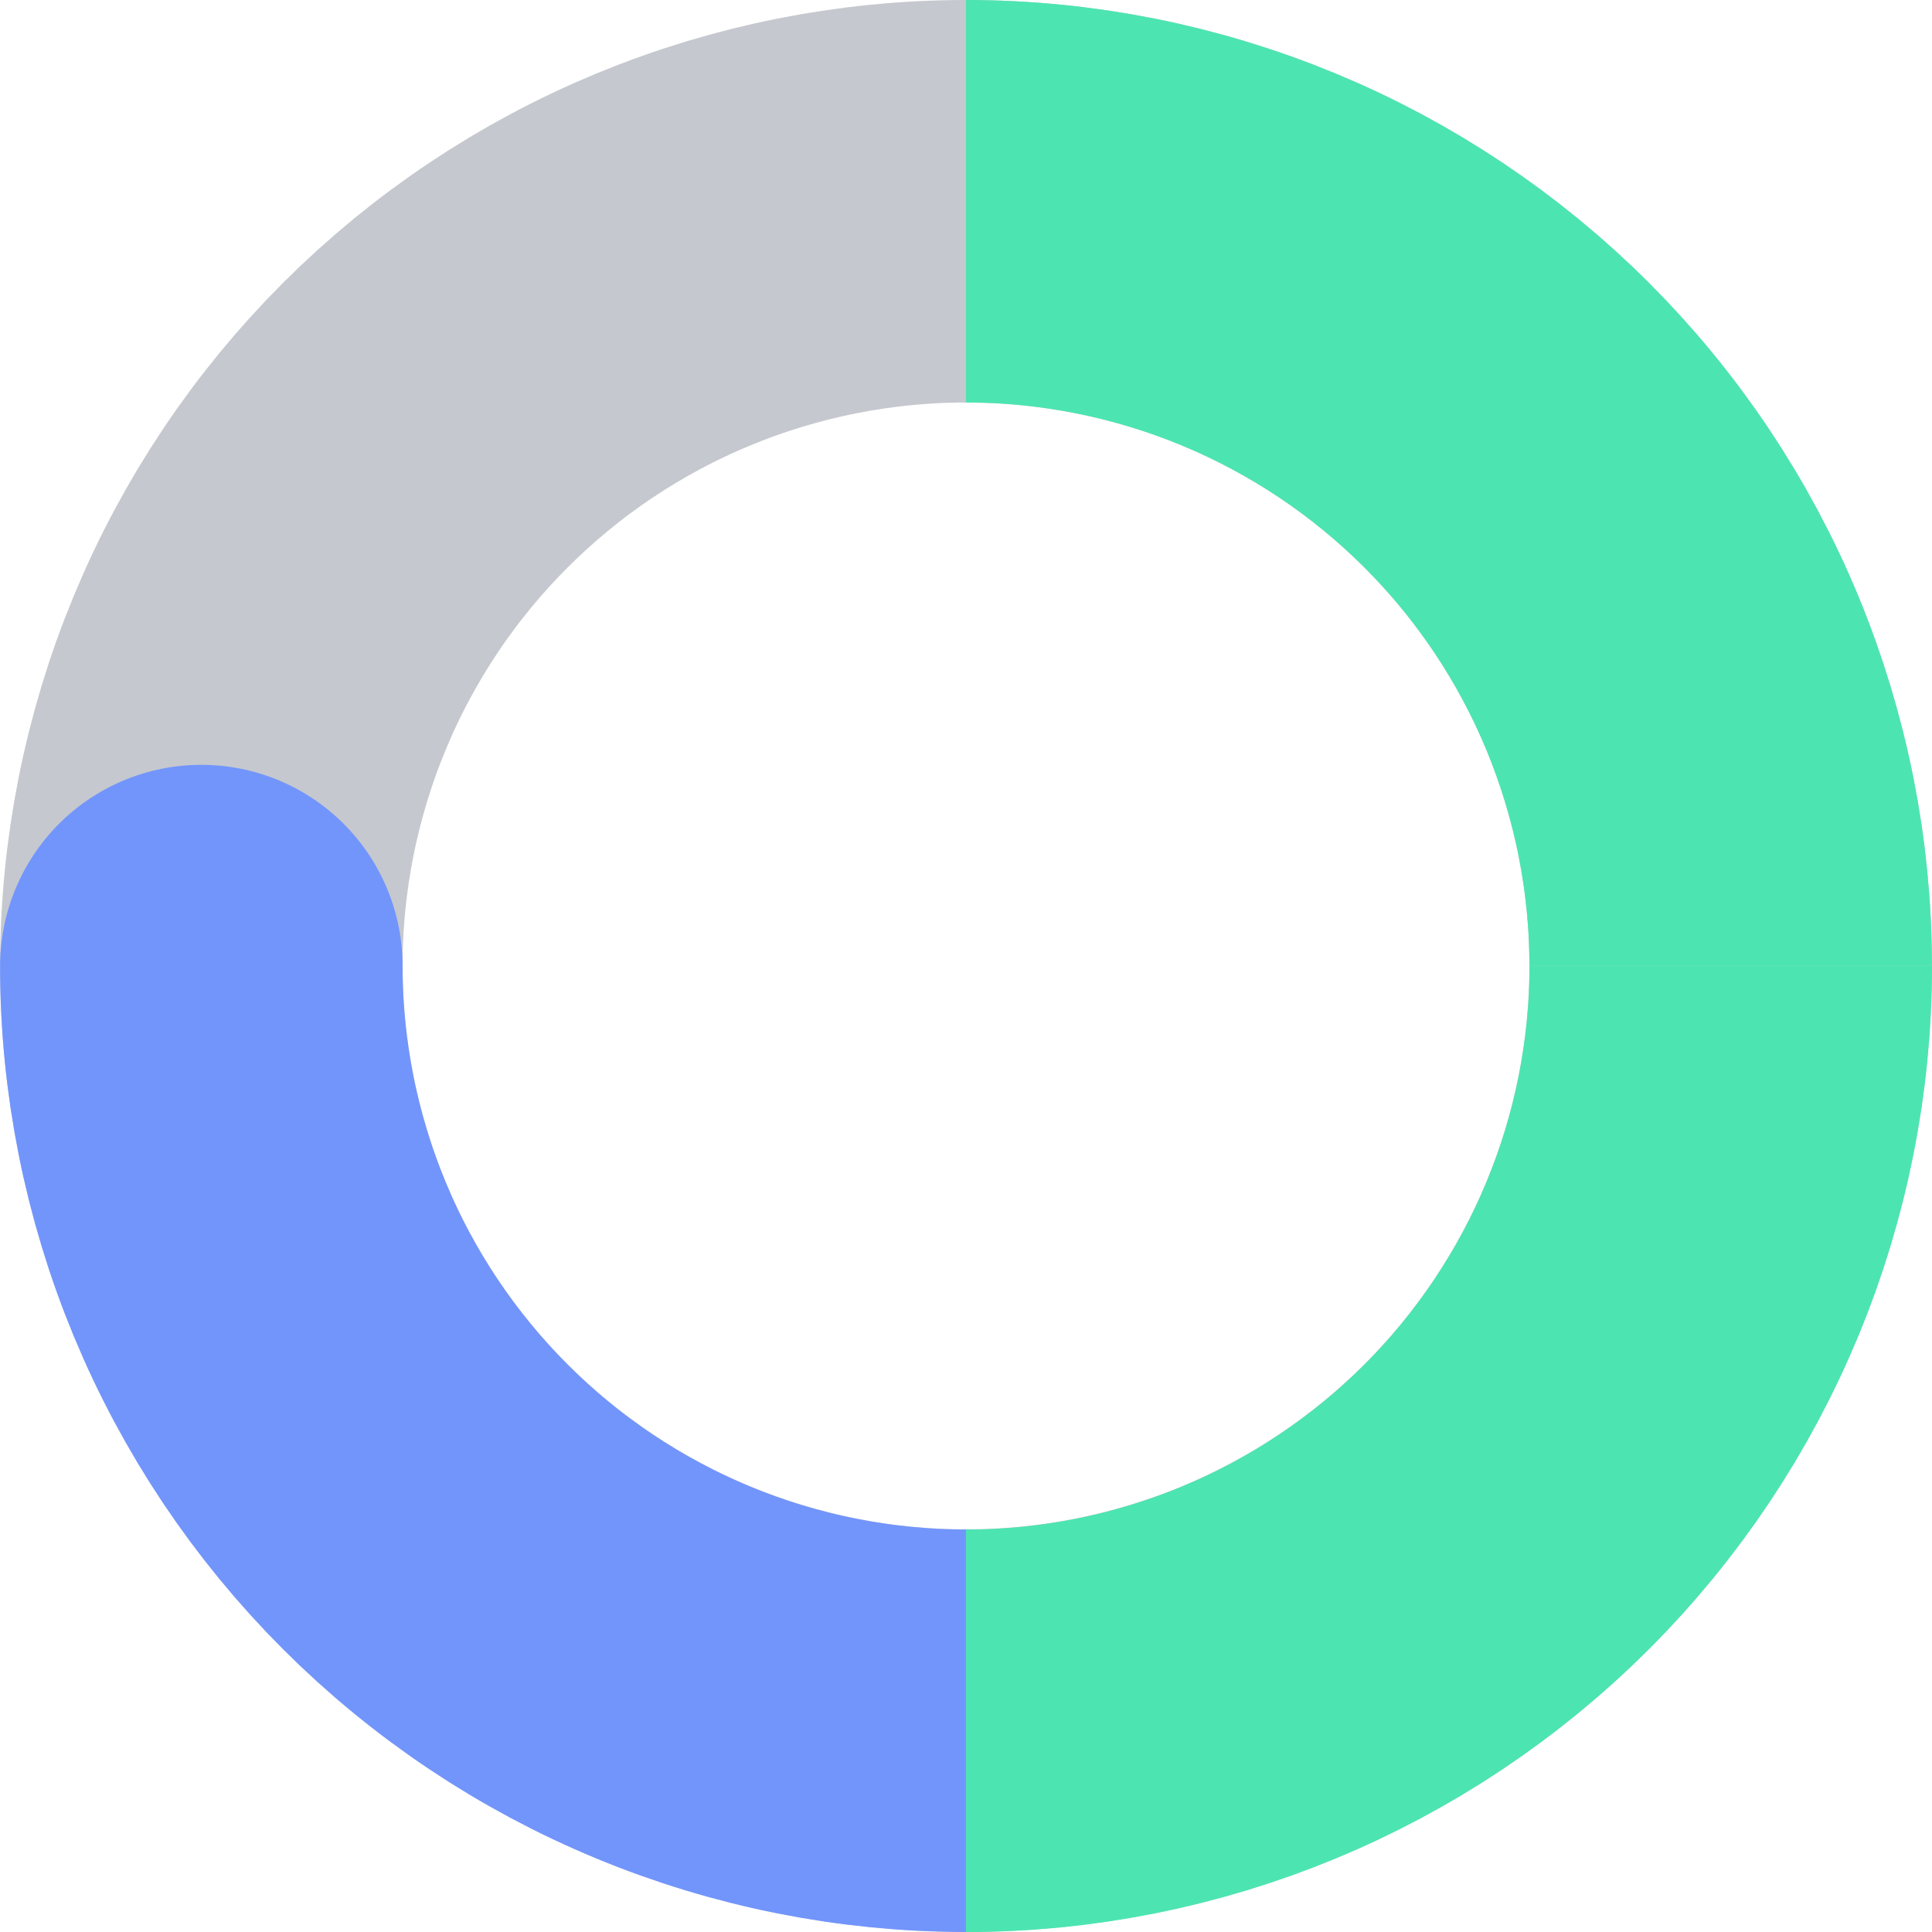 <svg fill="none" height="24" viewBox="0 0 24 24" width="24" xmlns="http://www.w3.org/2000/svg">
    <g stroke-width="5">
        <path d="m12 2.5c1.248 0 2.483.246 3.635.723s2.2 1.177 3.082 2.059c.882.882 1.582 1.929 2.059 3.082.477 1.153.723 2.388.723 3.635s-.246 2.483-.723 3.635c-.477 1.153-1.177 2.2-2.059 3.082-.882.882-1.929 1.582-3.082 2.059-1.153.477-2.388.723-3.635.723s-2.483-.246-3.635-.723c-1.153-.477-2.2-1.177-3.082-2.059-.882-.882-1.582-1.929-2.059-3.082s-.723-2.388-.723-3.635.246-2.483.723-3.635c.477-1.153 1.177-2.2 2.059-3.082.882-.882 1.929-1.582 3.082-2.059 1.153-.477 2.388-.723 3.635-.723z" stroke="#c5c8ce"/>
        <path d="m12 2.5c1.248 0 2.483.246 3.635.723s2.2 1.177 3.082 2.059c.882.882 1.582 1.929 2.059 3.082.477 1.153.723 2.388.723 3.635" stroke="#4CE5B1"/>
        <path d="m12 21.5c-1.248 0-2.483-.246-3.635-.723-1.153-.477-2.2-1.177-3.082-2.059-.882-.882-1.582-1.929-2.059-3.082s-.723-2.388-.723-3.635" stroke="#7295FC" stroke-linecap="round"/>
        <path d="m21.5 12c0 2.52-1.001 4.936-2.783 6.718s-4.198 2.783-6.718 2.783" stroke="#4CE5B1"/>
    </g>
</svg>